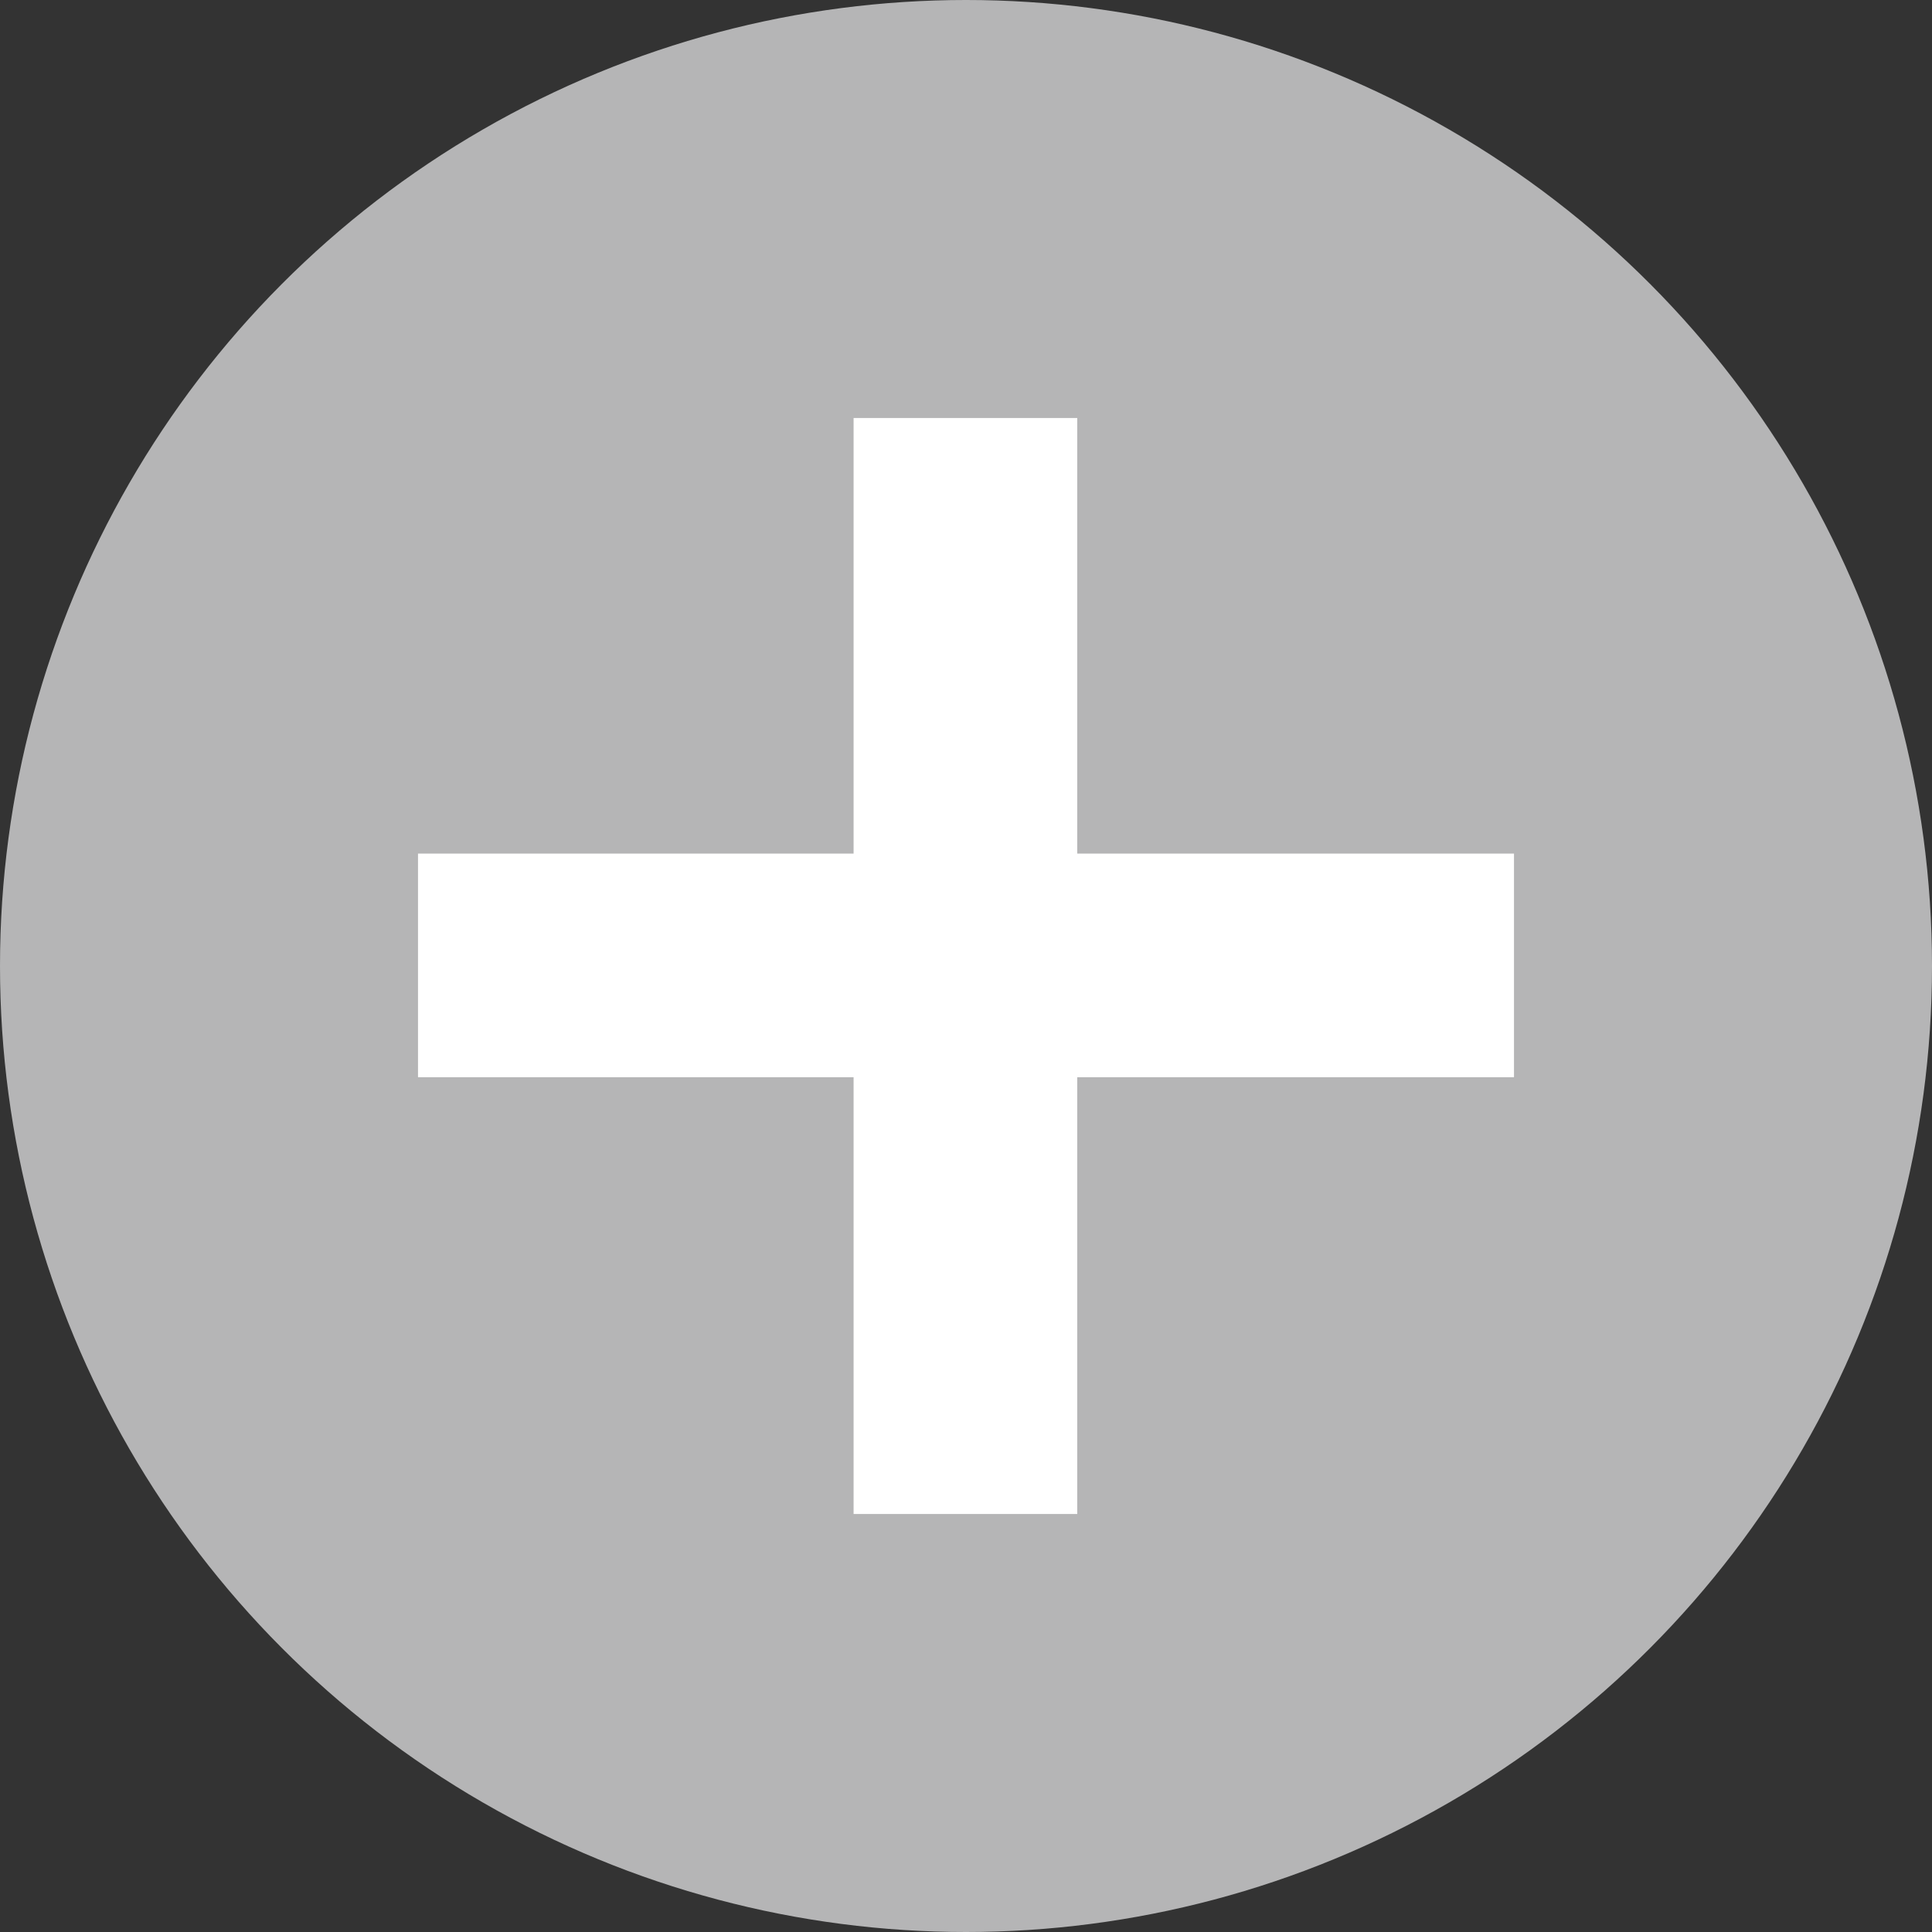 <svg xmlns="http://www.w3.org/2000/svg" width="33" height="33" viewBox="0 0 33 33"><rect x="0" y="0" width="33" height="33" fill="#333333" stroke="none"/><title>original_plus</title><circle cx="16.5" cy="16.5" r="16.5" style="fill:#b5b5b6"/><path d="M7.14,14.58h7.44V7.14H18.4v7.44h7.46V18.4H18.4v7.46H14.58V18.4H7.14Z" style="fill:#fff"/></svg>